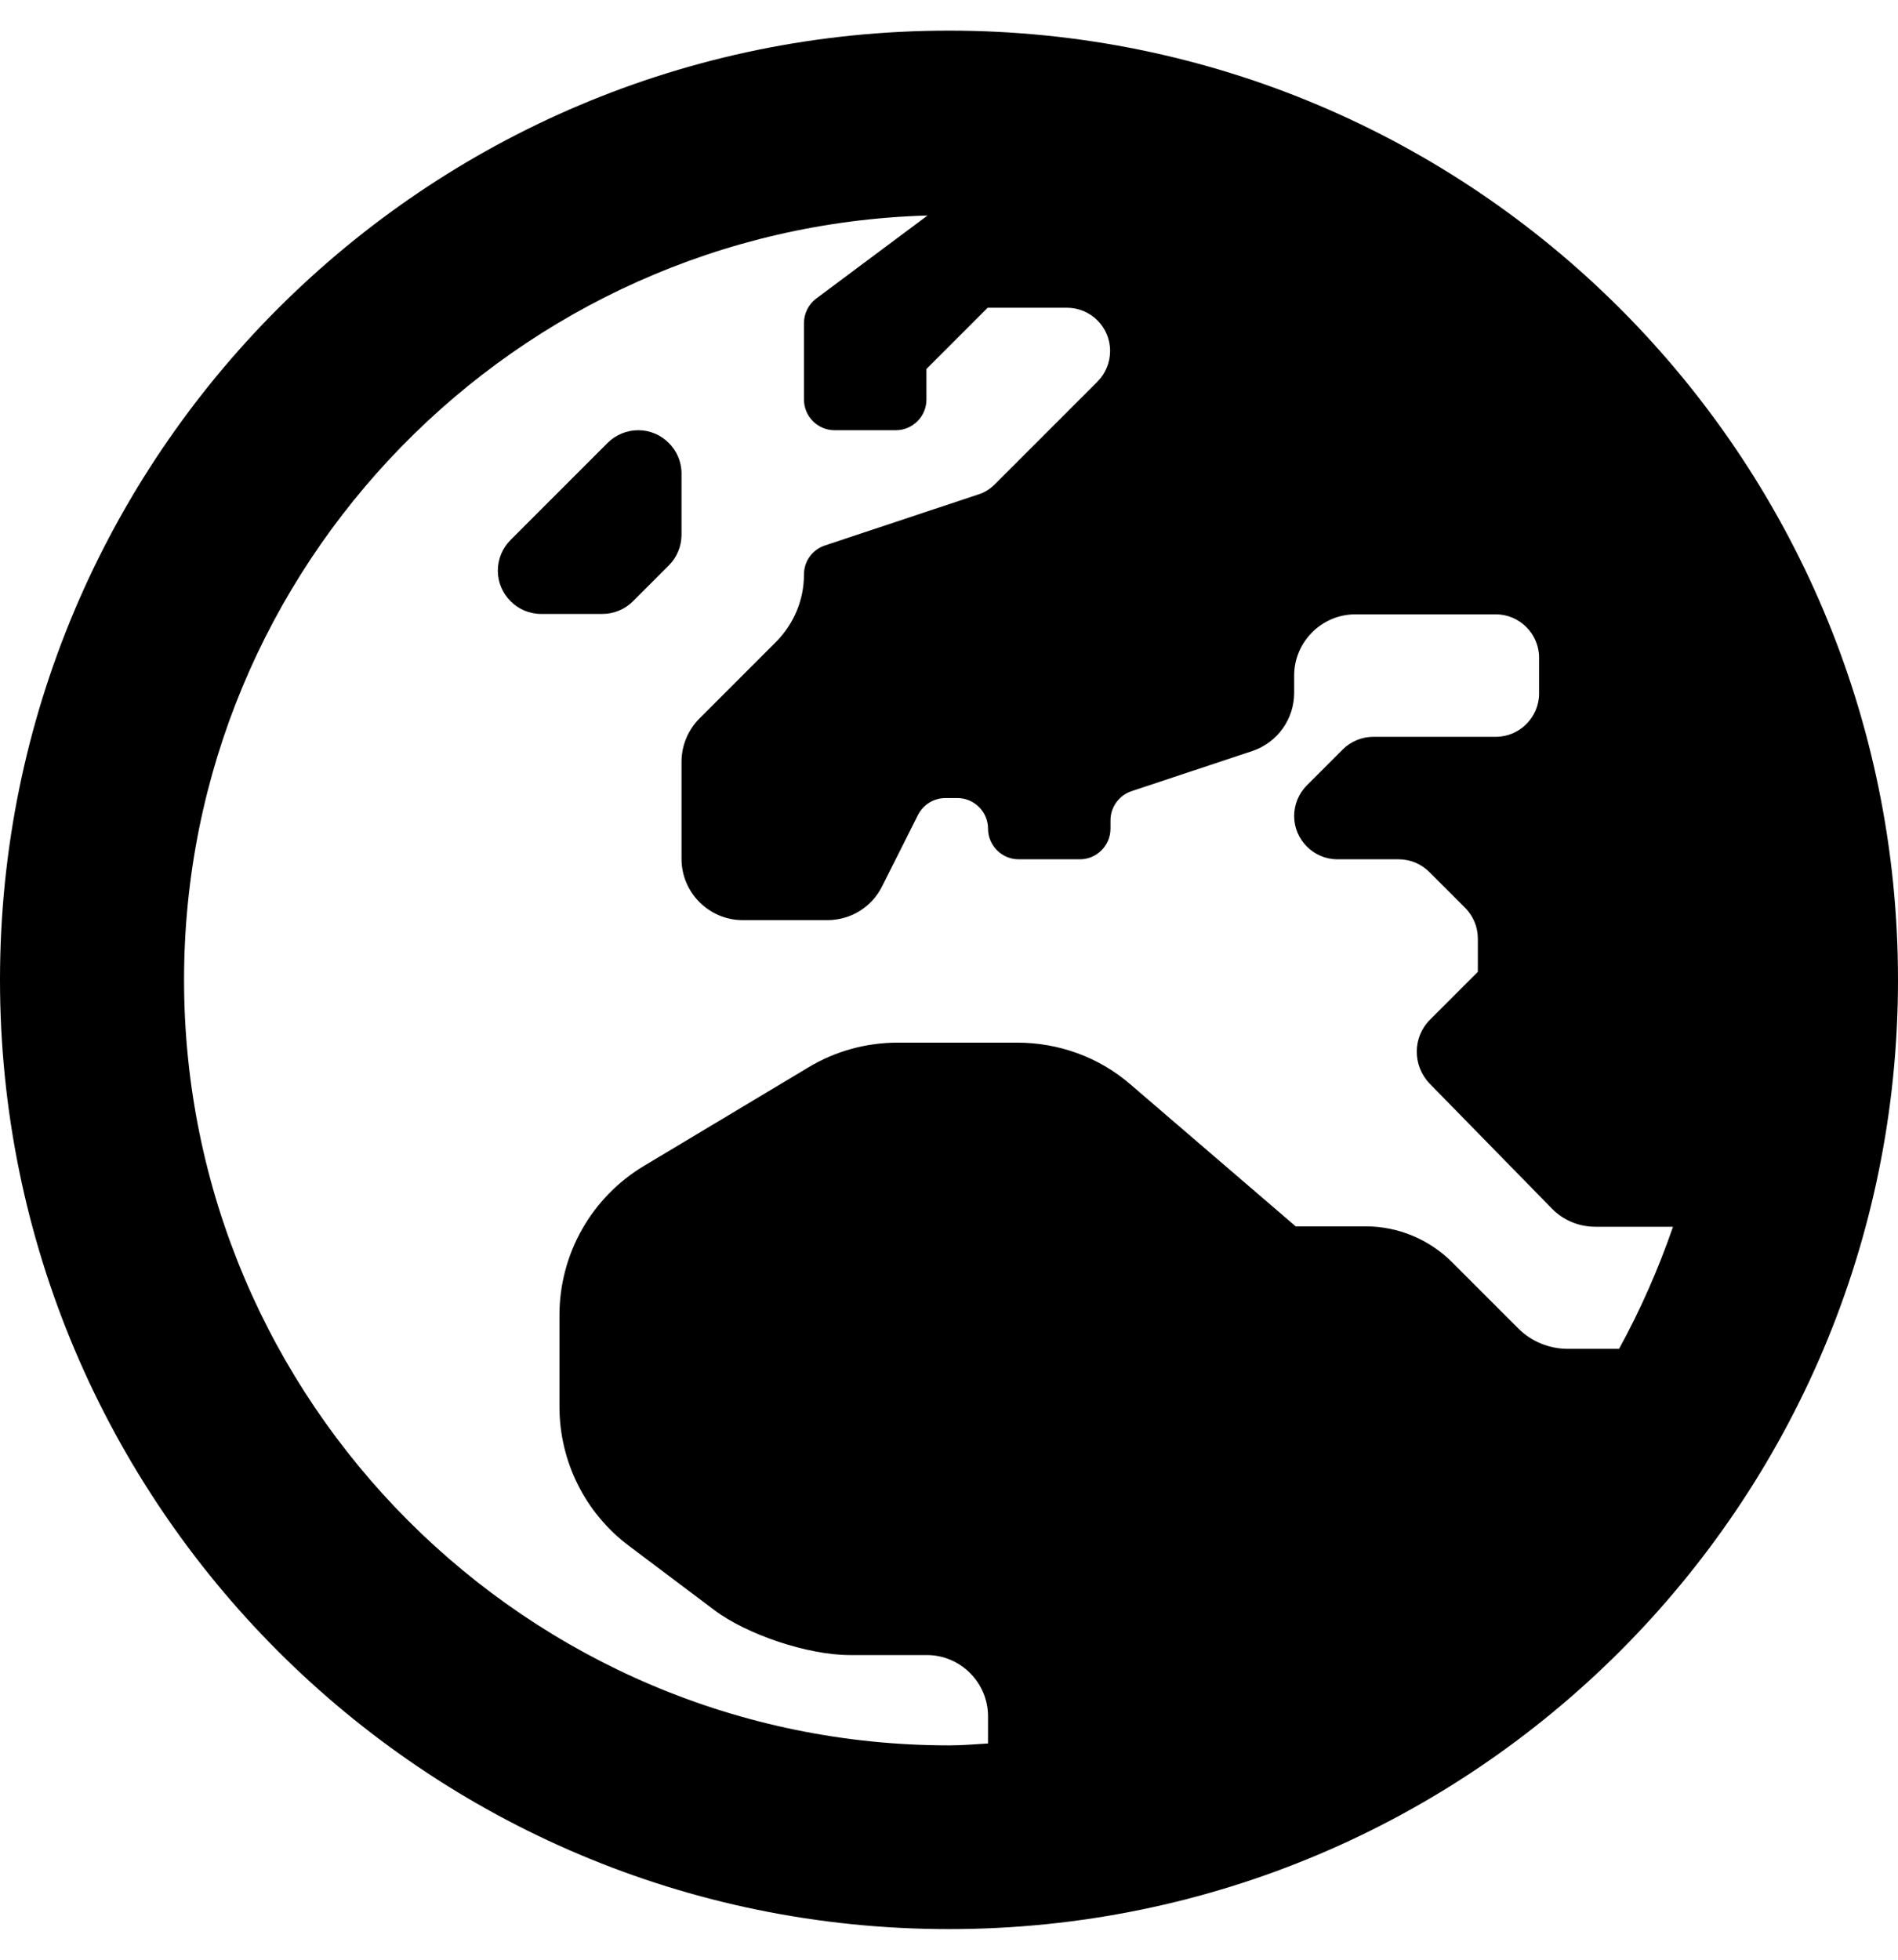 <svg xmlns="http://www.w3.org/2000/svg" viewBox="0 0 496 512"><!-- Font Awesome Pro 5.15.1 by @fontawesome - https://fontawesome.com License - https://fontawesome.com/license (Commercial License) --><path d="M178.1 123.7c0-6.2-5.1-11.3-11.3-11.3-3 0-5.9 1.2-8 3.3l-25.4 25.4c-2.1 2.1-3.3 5-3.3 8 0 6.2 5.1 11.3 11.3 11.3h16c3 0 5.9-1.2 8-3.3l9.4-9.4c2.1-2.1 3.3-5 3.3-8v-16zM248 8C111 8 0 119 0 256s111 248 248 248 248-111 248-248S385 8 248 8zm175.1 344.4h-13.4c-4.8 0-9.5-1.9-12.9-5.3l-17.3-17.3c-6-6-14.1-9.4-22.6-9.4h-18.3l-43.2-37.1c-8.2-7.1-18.7-10.9-29.6-10.9h-31.2c-8.2 0-16.3 2.2-23.4 6.5l-42.9 25.7c-13.7 8.2-22.1 23-22.1 39v23.9c0 14.3 6.7 27.8 18.2 36.4l22.2 16.7c8.6 6.5 24.6 11.8 35.4 11.8h20.2c8.8 0 16 7.2 16 16v7.1c-3.4.2-6.7.5-10.1.5-110.3 0-200-89.7-200-200 0-108.3 86.7-196.6 194.3-199.7L213.3 78c-2 1.5-3.2 3.9-3.2 6.4v20c0 4.4 3.6 8 8 8h16c4.4 0 8-3.6 8-8v-8l16-16h20.7c6.2 0 11.3 5 11.3 11.3 0 3-1.2 5.9-3.3 8L260 126.5c-1.2 1.2-2.7 2.2-4.4 2.7l-40 13.3c-3.3 1.1-5.5 4.1-5.5 7.6 0 6.6-2.6 12.8-7.2 17.5l-20.1 20.1c-3 3-4.7 7.1-4.7 11.3v25.4c0 8.8 7.2 16 16 16h22.1c6.1 0 11.6-3.4 14.3-8.8l9.4-18.7c1.4-2.7 4.1-4.4 7.2-4.4h3.1c4.4 0 8 3.6 8 8s3.6 8 8 8h16c4.4 0 8-3.6 8-8v-2.2c0-3.4 2.2-6.5 5.5-7.6l31.6-10.5c6.5-2.2 10.9-8.3 10.9-15.2v-4.5c0-8.8 7.2-16 16-16h36.7c6.2 0 11.3 5.1 11.3 11.3v9.4c0 6.2-5.1 11.3-11.3 11.3h-32c-3 0-5.9 1.2-8 3.3l-9.4 9.4c-2.1 2.1-3.3 5-3.3 8 0 6.2 5.1 11.3 11.3 11.3h16c3 0 5.9 1.2 8 3.3l9.4 9.4c2.1 2.1 3.3 5 3.3 8v8.7l-12.5 12.5c-4.6 4.6-4.6 12-.1 16.7l31.9 32.6c3 3.1 7.1 4.8 11.4 4.8h20.3c-3.8 11-8.5 21.7-14.1 31.9z"/></svg>
